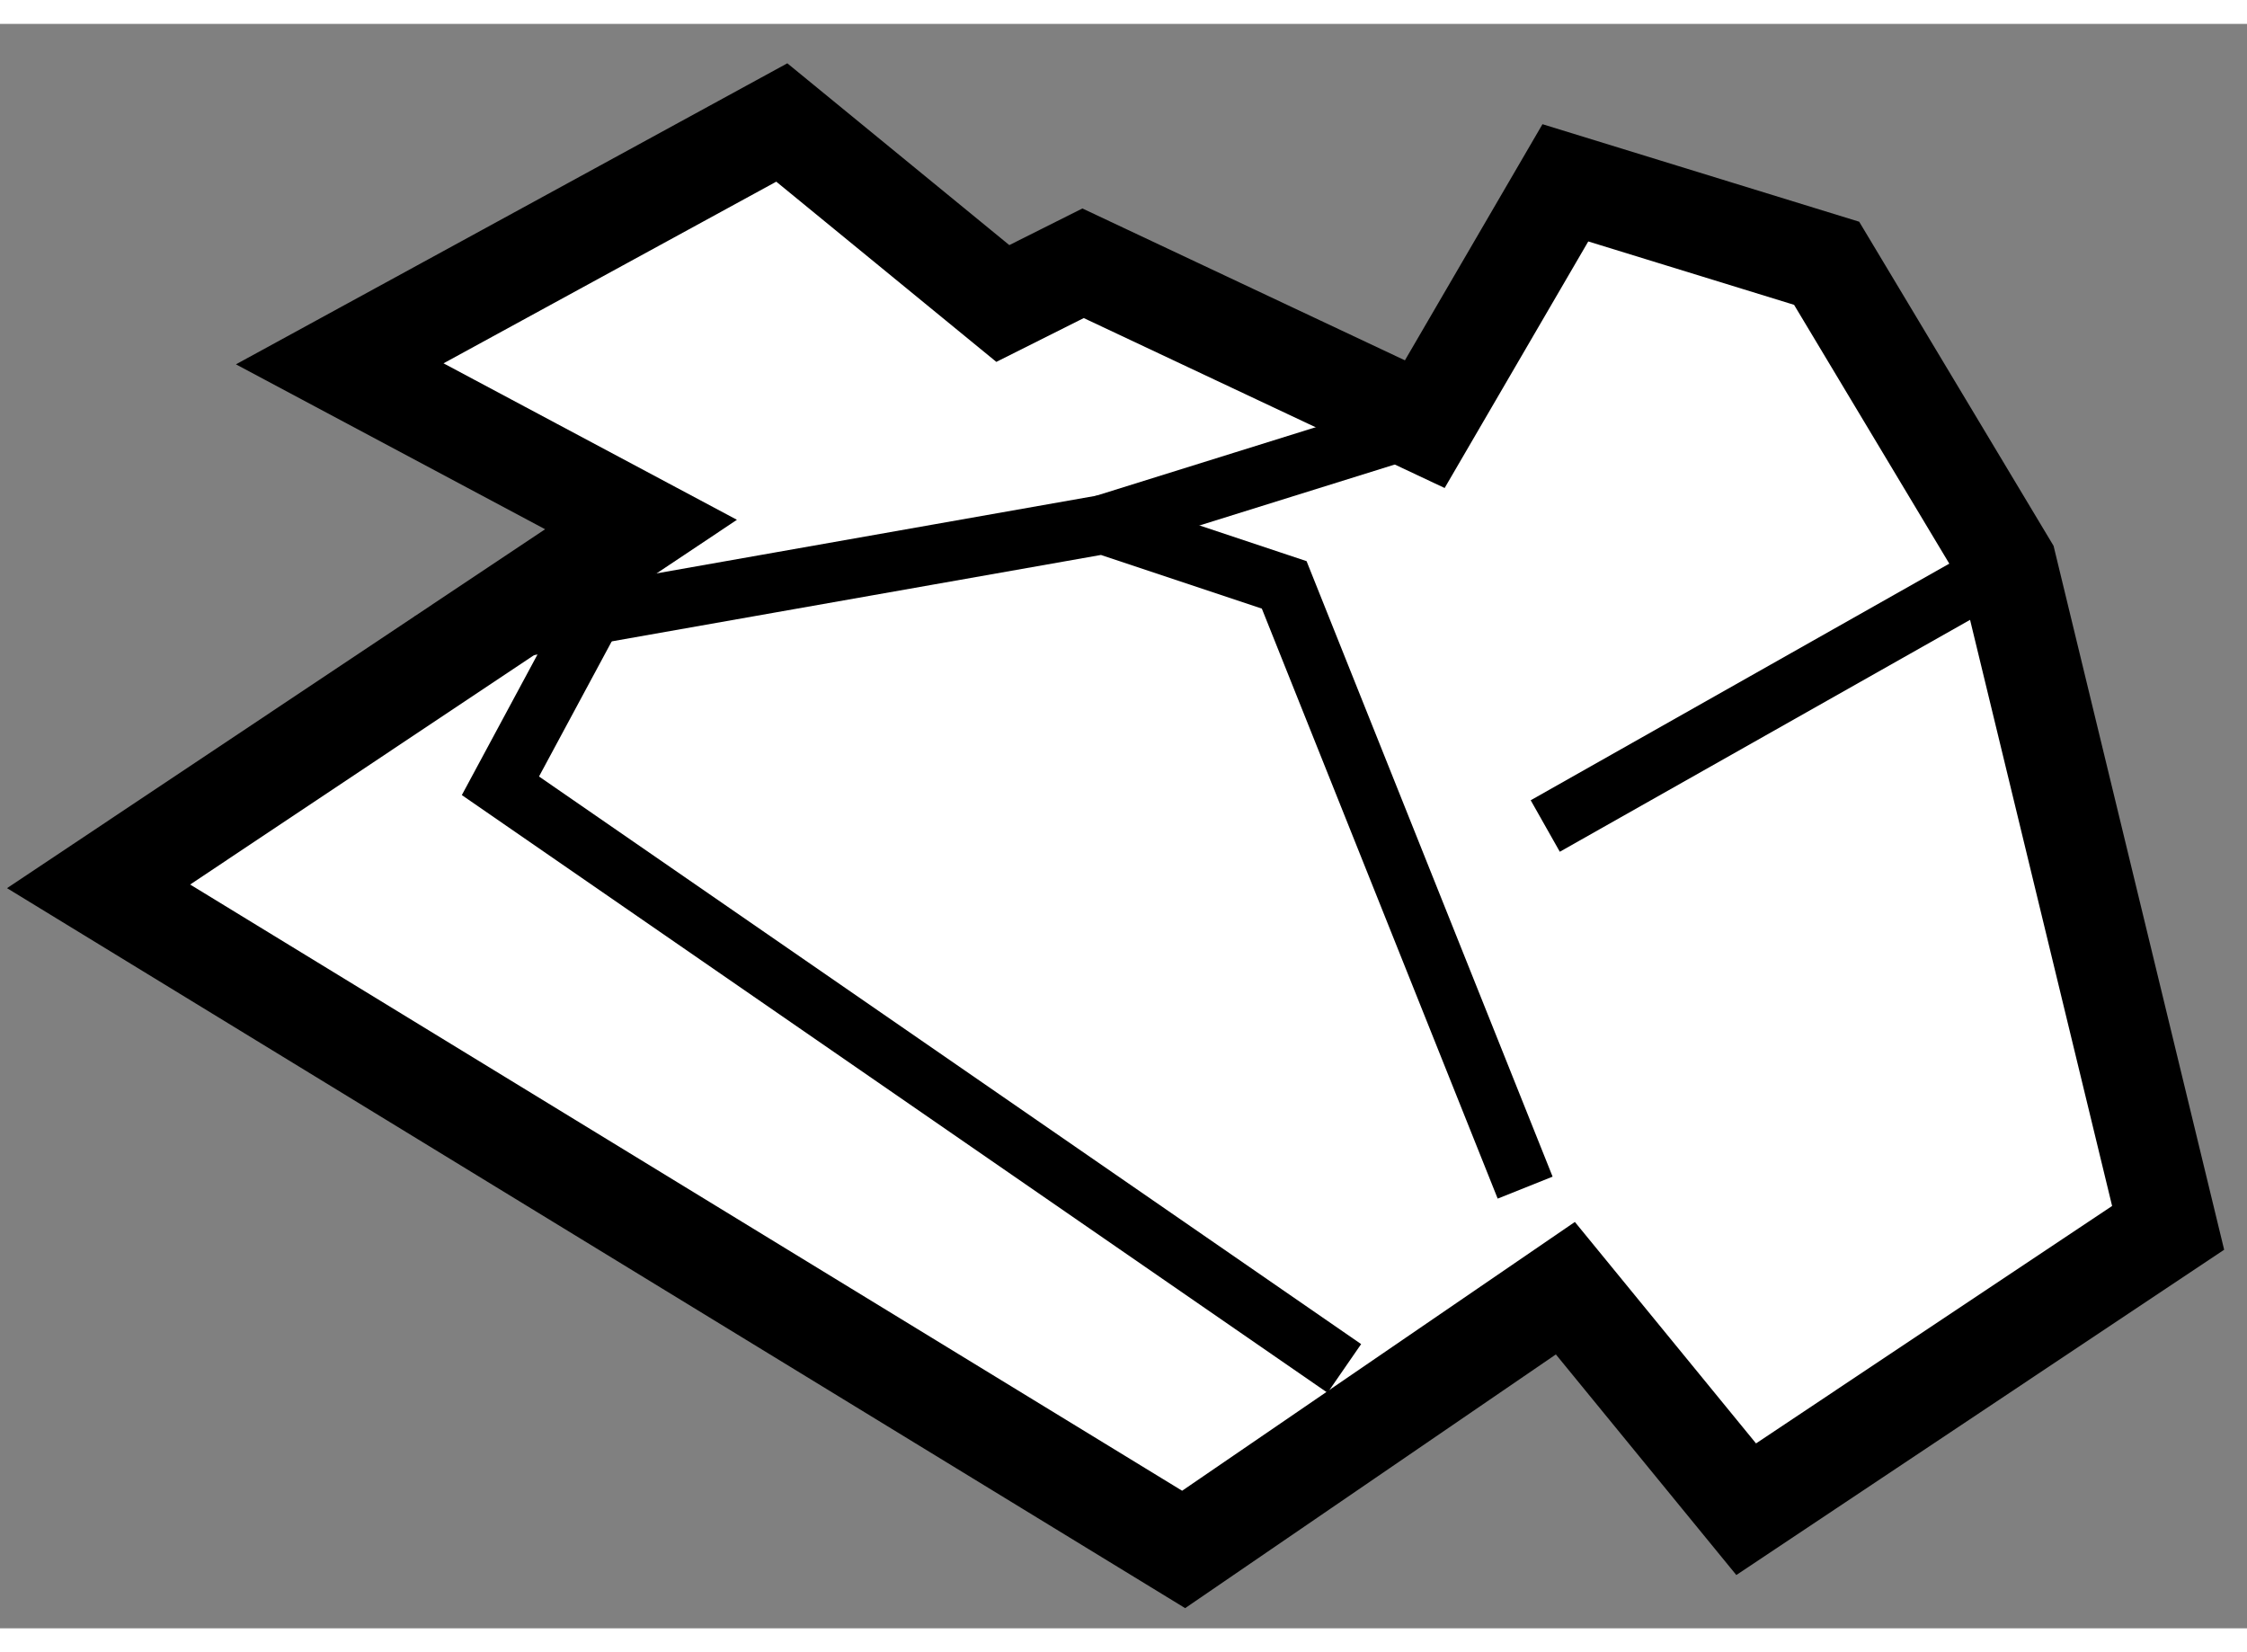 <?xml version="1.0" encoding="utf-8"?>
<!-- Generator: Adobe Illustrator 15.1.0, SVG Export Plug-In . SVG Version: 6.00 Build 0)  -->
<!DOCTYPE svg PUBLIC "-//W3C//DTD SVG 1.1//EN" "http://www.w3.org/Graphics/SVG/1.1/DTD/svg11.dtd">
<svg version="1.1" xmlns="http://www.w3.org/2000/svg" xmlns:xlink="http://www.w3.org/1999/xlink" x="0px" y="0px" width="244.8px"
	 height="180px" viewBox="120.712 15.854 11.396 8.137" enable-background="new 0 0 244.8 180" xml:space="preserve">
	
<rect x="120.712" y="15.854" width="11.396" height="8.137" fill="#808080" stroke="none"/>
	
<g><polygon fill="#FFFFFF" stroke="#000000" stroke-width="0.5" points="127.938,17.884 126.205,17.068 125.798,17.272 
			124.677,16.354 122.435,17.578 123.963,18.393 121.212,20.228 126.715,23.591 128.651,22.266 129.568,23.387 131.708,21.96 
			130.893,18.597 129.976,17.068 128.651,16.66 		"></polygon><polyline fill="none" stroke="#000000" stroke-width="0.3" points="127.53,22.673 123.25,19.718 123.963,18.393 		"></polyline><polyline fill="none" stroke="#000000" stroke-width="0.3" points="122.842,19.005 126.307,18.393 127.225,18.699 128.447,21.756 
					"></polyline><line fill="none" stroke="#000000" stroke-width="0.3" x1="128.549" y1="19.922" x2="130.893" y2="18.597"></line><line fill="none" stroke="#000000" stroke-width="0.3" x1="126.307" y1="18.393" x2="127.938" y2="17.884"></line></g>


</svg>